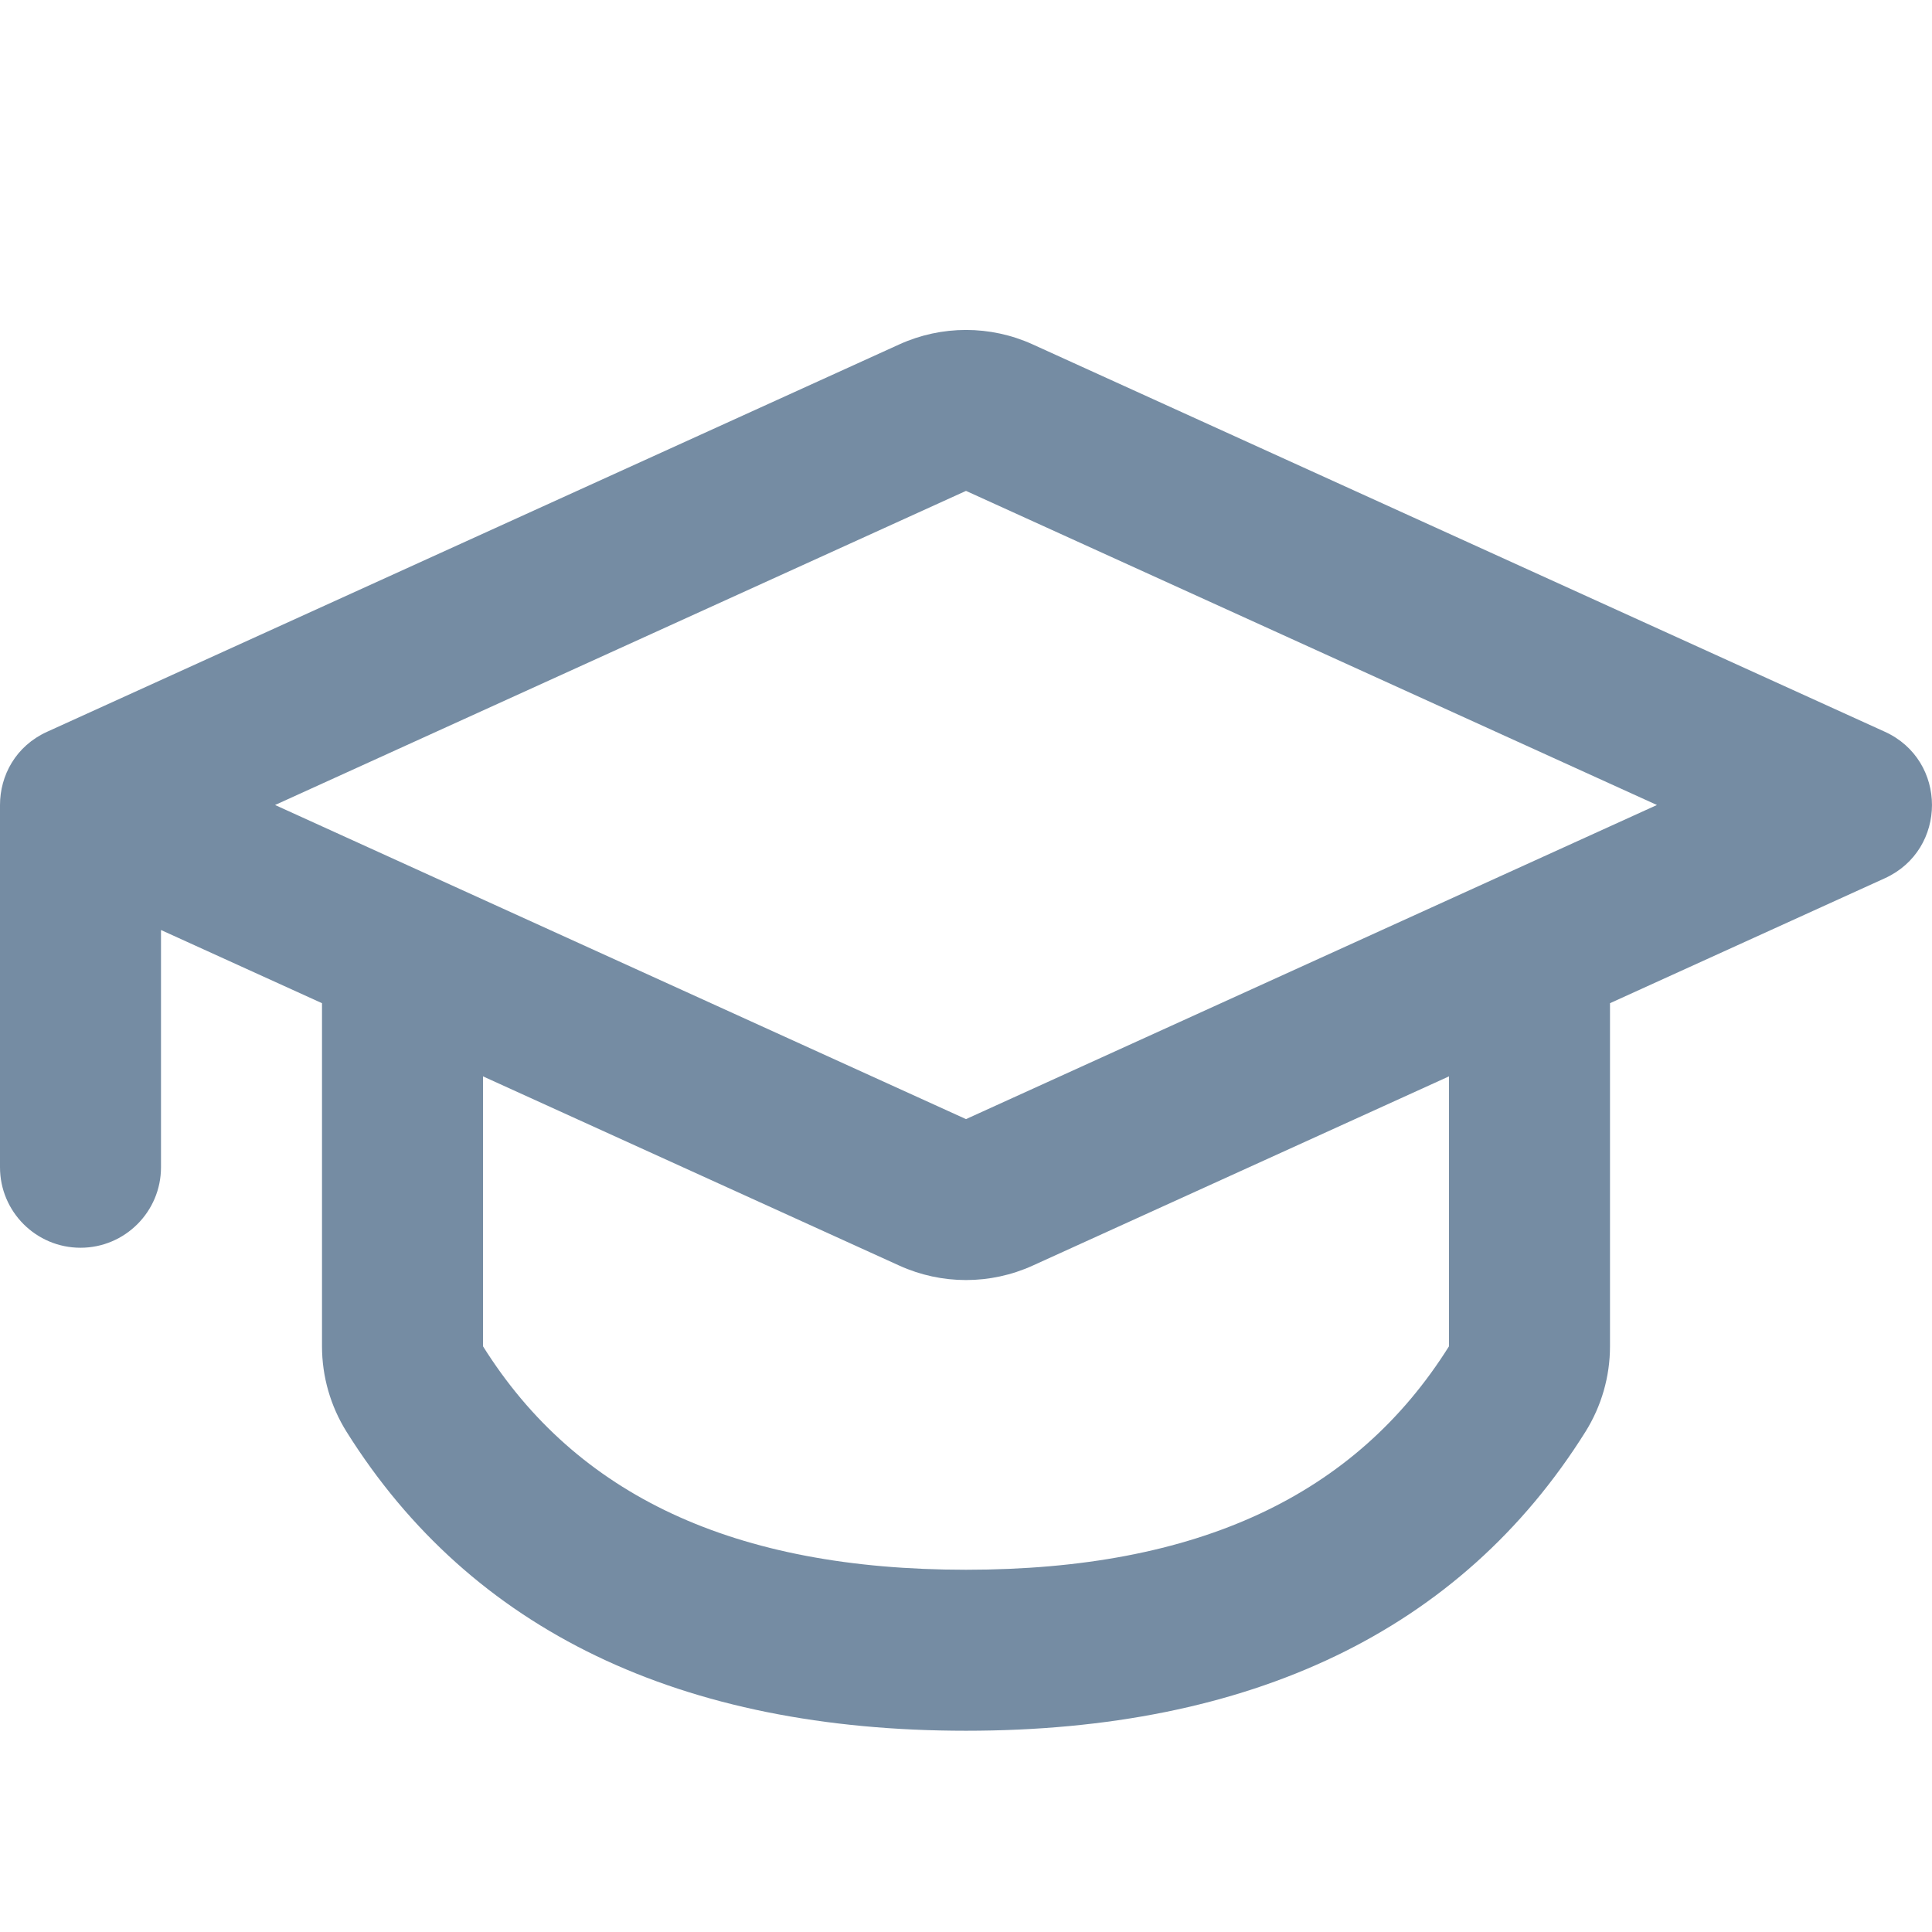 <svg xmlns="http://www.w3.org/2000/svg" width="24" height="24" viewBox="0 0 24 24">
  <path fill="#758CA3" fill-rule="evenodd" d="M3.417,10 L12,13.902 L20.583,10 L12,6.098 L3.417,10 Z M7.02346172e-16,10 C-1.39011567e-12,9.634 0.195,9.267 0.586,9.09 L11.172,4.278 C11.698,4.039 12.302,4.039 12.828,4.278 L23.414,9.09 C24.195,9.445 24.195,10.555 23.414,10.91 L20,12.462 L20,16.724 C20,17.1 19.894,17.468 19.695,17.786 C18.143,20.263 15.533,21.5 12,21.5 C8.467,21.5 5.857,20.263 4.305,17.786 C4.106,17.468 4,17.1 4,16.724 L4,12.462 L2,11.553 L2,14.5 C2,15.052 1.552,15.5 1,15.5 C0.448,15.5 7.16223955e-16,15.052 7.16223955e-16,14.5 L7.16223955e-16,10 Z M18,13.371 L12.828,15.722 C12.302,15.961 11.698,15.961 11.172,15.722 L6,13.371 L6,16.724 C7.159,18.573 9.114,19.5 12,19.5 C14.886,19.5 16.841,18.573 18,16.724 L18,13.371 Z"/>
</svg>
